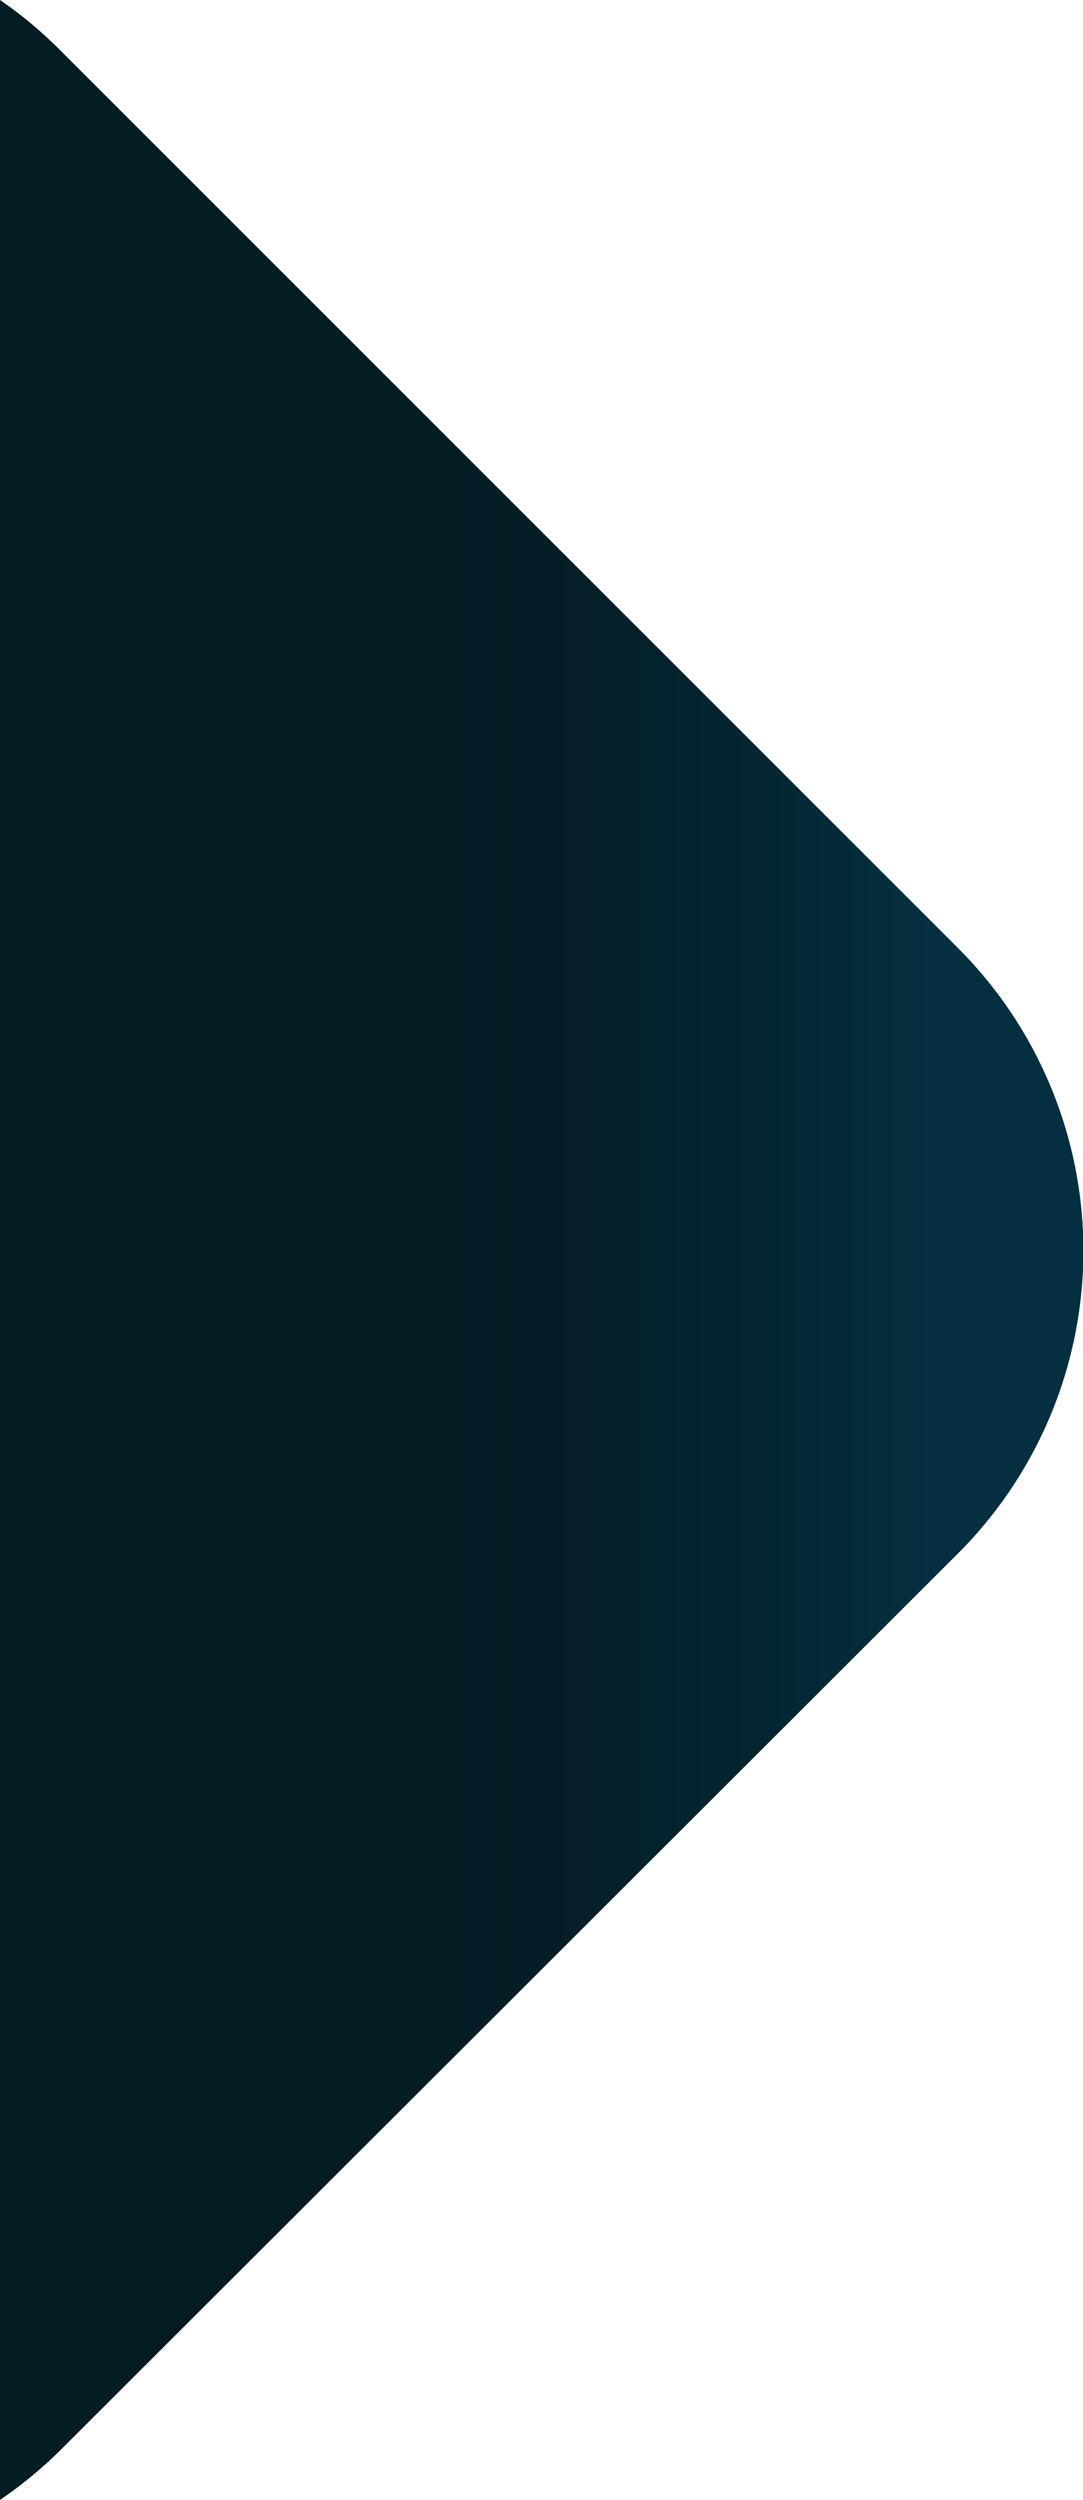 <svg xmlns="http://www.w3.org/2000/svg" xmlns:xlink="http://www.w3.org/1999/xlink" viewBox="0 0 59.94 138.36"><defs><linearGradient id="b6222e5d-0acf-4f11-8ef1-4db543cd34e7" data-name="D&#xE9;grad&#xE9; sans nom 6" y1="69.18" x2="59.94" y2="69.18" gradientTransform="translate(59.94 138.36) rotate(180)" gradientUnits="userSpaceOnUse"><stop offset="0.14" stop-color="#042f40"></stop><stop offset="0.29" stop-color="#042632"></stop><stop offset="0.49" stop-color="#041e27"></stop><stop offset="0.71" stop-color="#041c23"></stop></linearGradient></defs><g id="aaa9bd00-12cb-42db-829e-6cc6675affb7" data-name="Calque 2"><g id="ecd56246-4321-4a68-9930-9167384bb2a8" data-name="Calque 1"><path d="M0,138.36V0A23.19,23.19,0,0,1,3.31,2.76L53,52.45A23.69,23.69,0,0,1,53,86L3.45,135.5A23.8,23.8,0,0,1,0,138.36Z" style="fill: url(#b6222e5d-0acf-4f11-8ef1-4db543cd34e7)"></path></g></g></svg>
